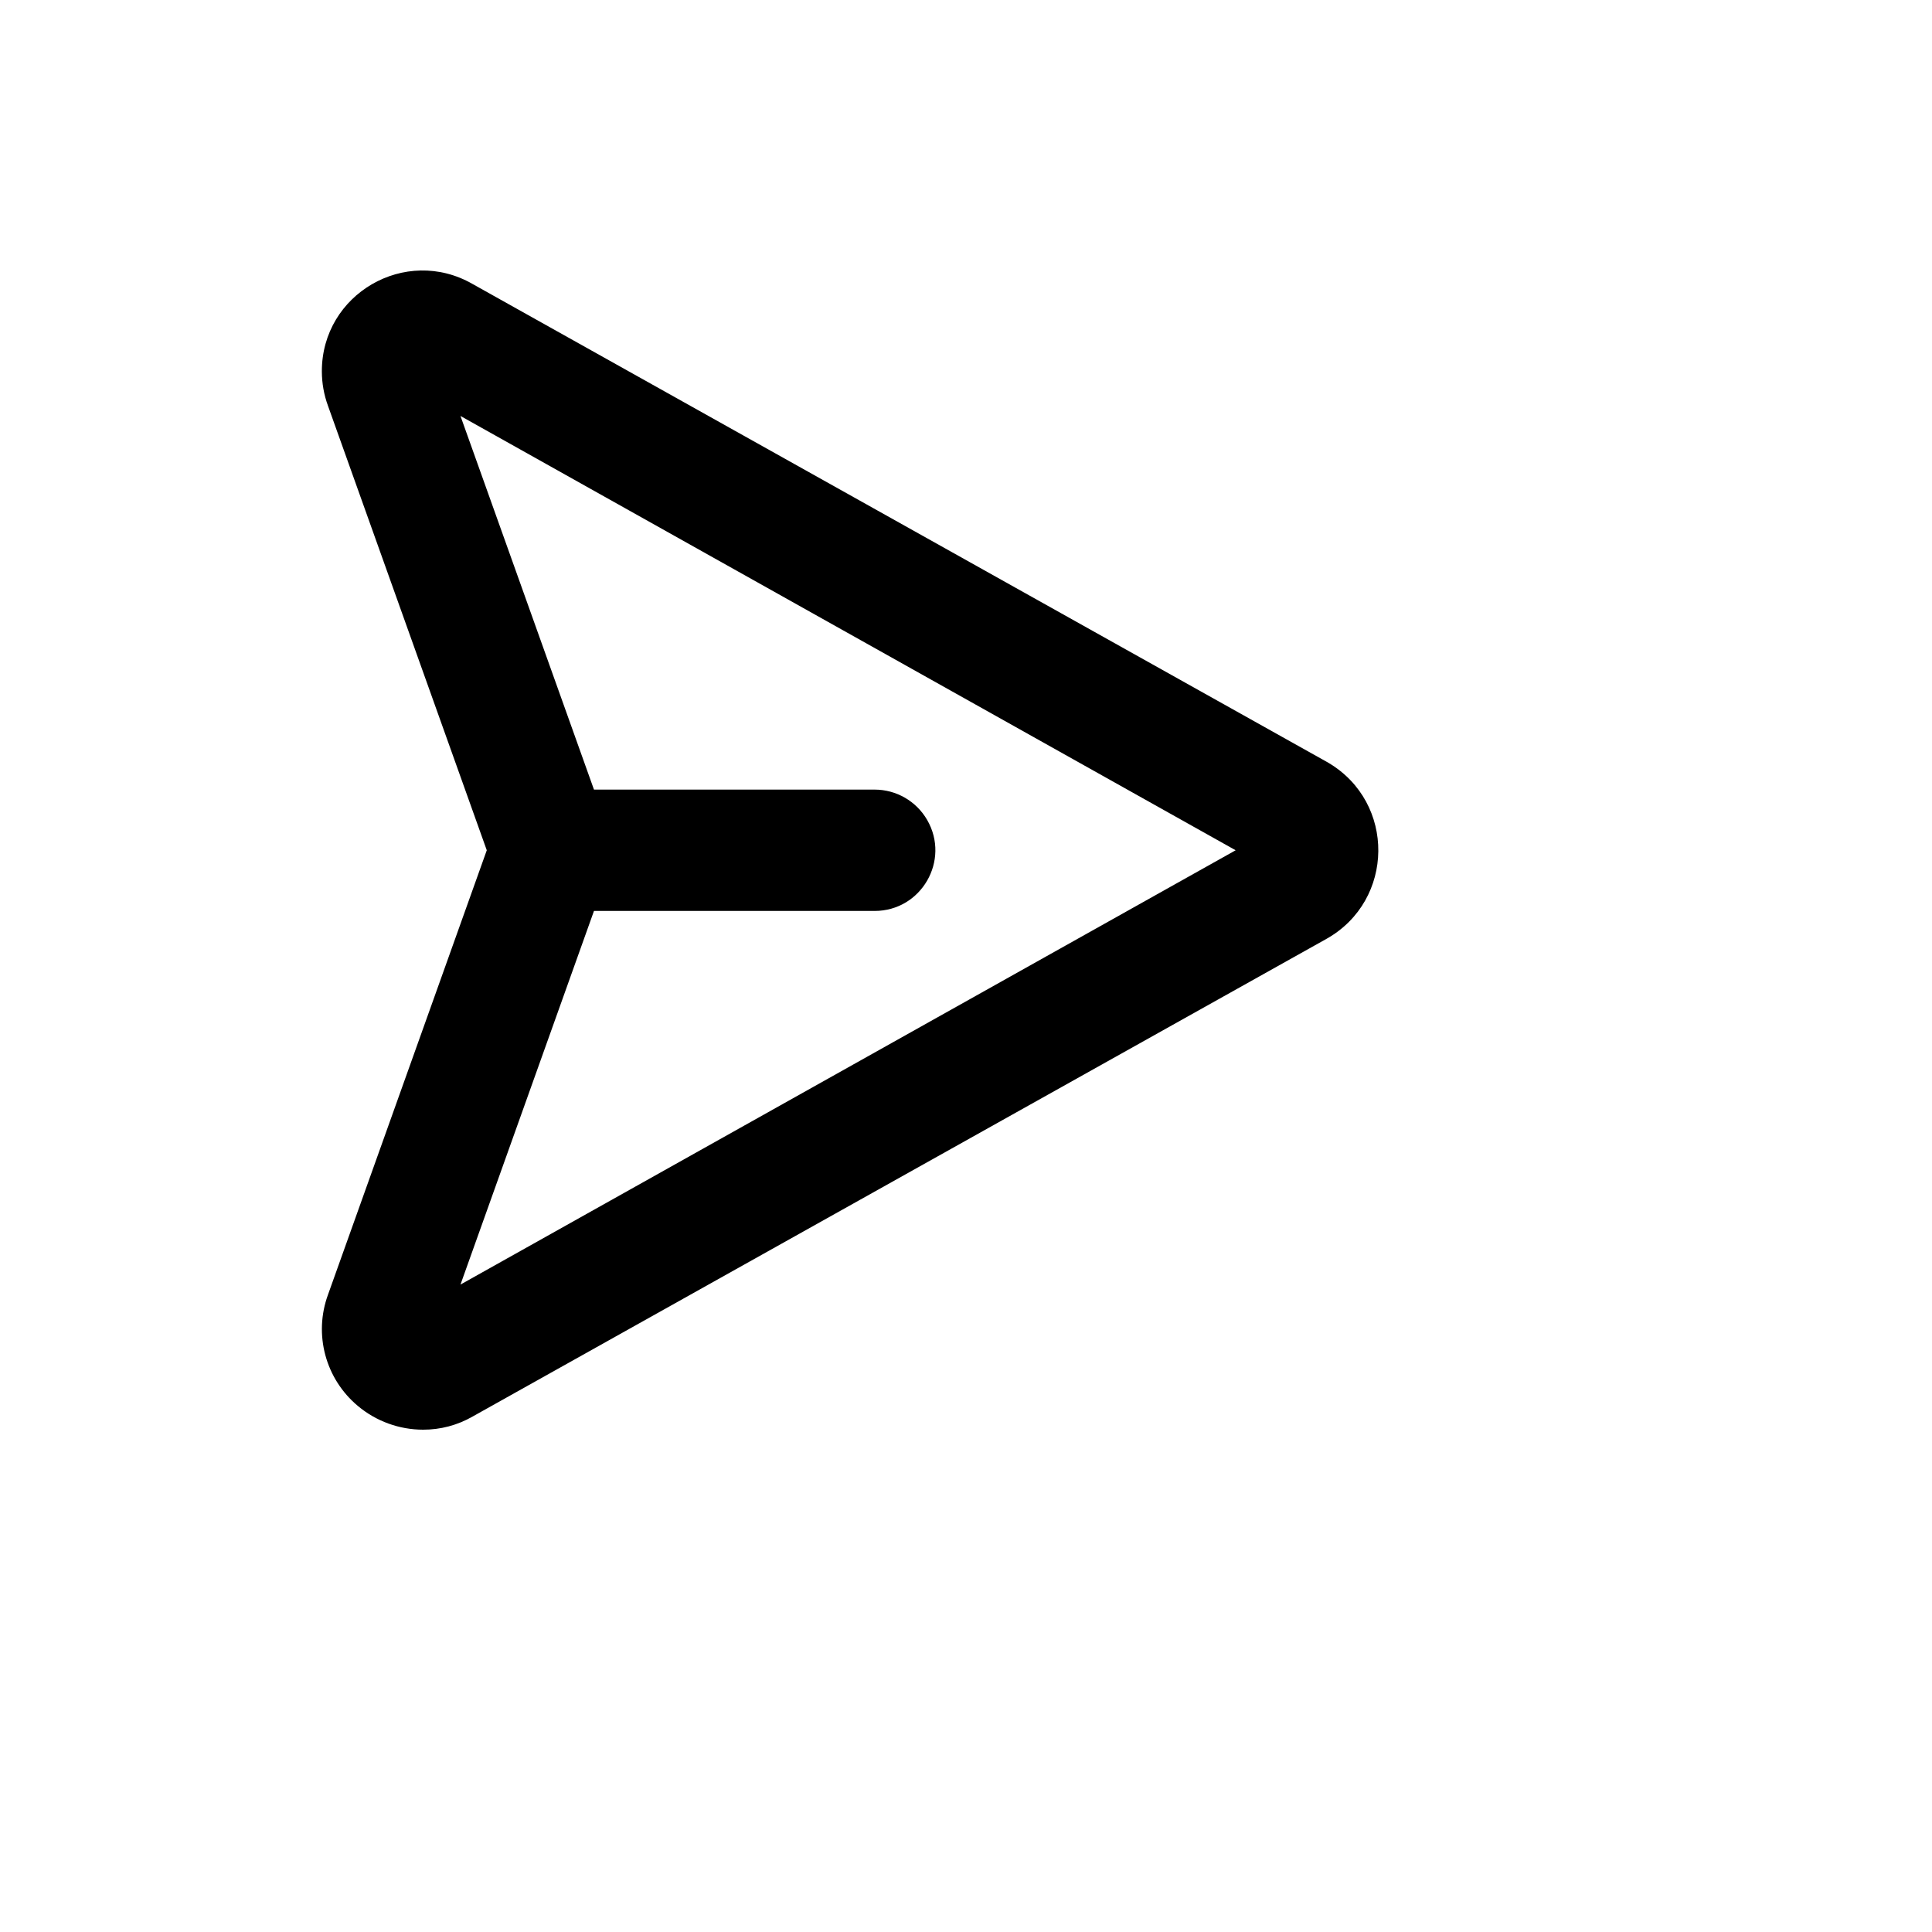 <svg xmlns="http://www.w3.org/2000/svg" version="1.1" xmlns:xlink="http://www.w3.org/1999/xlink" width="100%" height="100%" id="svgWorkerArea" viewBox="-25 -25 625 625" xmlns:idraw="https://idraw.muisca.co" style="background: white;"><defs id="defsdoc"><pattern id="patternBool" x="0" y="0" width="10" height="10" patternUnits="userSpaceOnUse" patternTransform="rotate(35)"><circle cx="5" cy="5" r="4" style="stroke: none;fill: #ff000070;"></circle></pattern></defs><g id="fileImp-155995063" class="cosito"><path id="pathImp-320036818" class="grouped" d="M404.176 221.439C404.176 221.439 127.889 66.876 127.889 66.876 106.162 54.393 79.067 70.108 79.119 95.164 79.127 98.961 79.799 102.728 81.105 106.293 81.105 106.293 132.47 250.062 132.47 250.061 132.47 250.062 81.105 393.83 81.105 393.83 76.41 406.659 80.271 421.054 90.757 429.812 96.67 434.772 104.14 437.493 111.858 437.5 117.484 437.52 123.014 436.053 127.889 433.247 127.889 433.247 404.176 278.684 404.176 278.684 426.212 266.235 426.507 234.602 404.706 221.745 404.53 221.642 404.353 221.539 404.176 221.439 404.176 221.439 404.176 221.439 404.176 221.439M123.963 390.558C123.963 390.558 167.148 269.689 167.148 269.689 167.148 269.689 257.935 269.689 257.935 269.689 273.046 269.689 282.49 253.333 274.935 240.248 271.428 234.175 264.948 230.435 257.935 230.435 257.935 230.435 167.148 230.435 167.148 230.435 167.148 230.435 123.963 109.565 123.963 109.565 123.963 109.565 374.731 250.062 374.731 250.061 374.731 250.062 123.963 390.558 123.963 390.558"></path></g></svg>